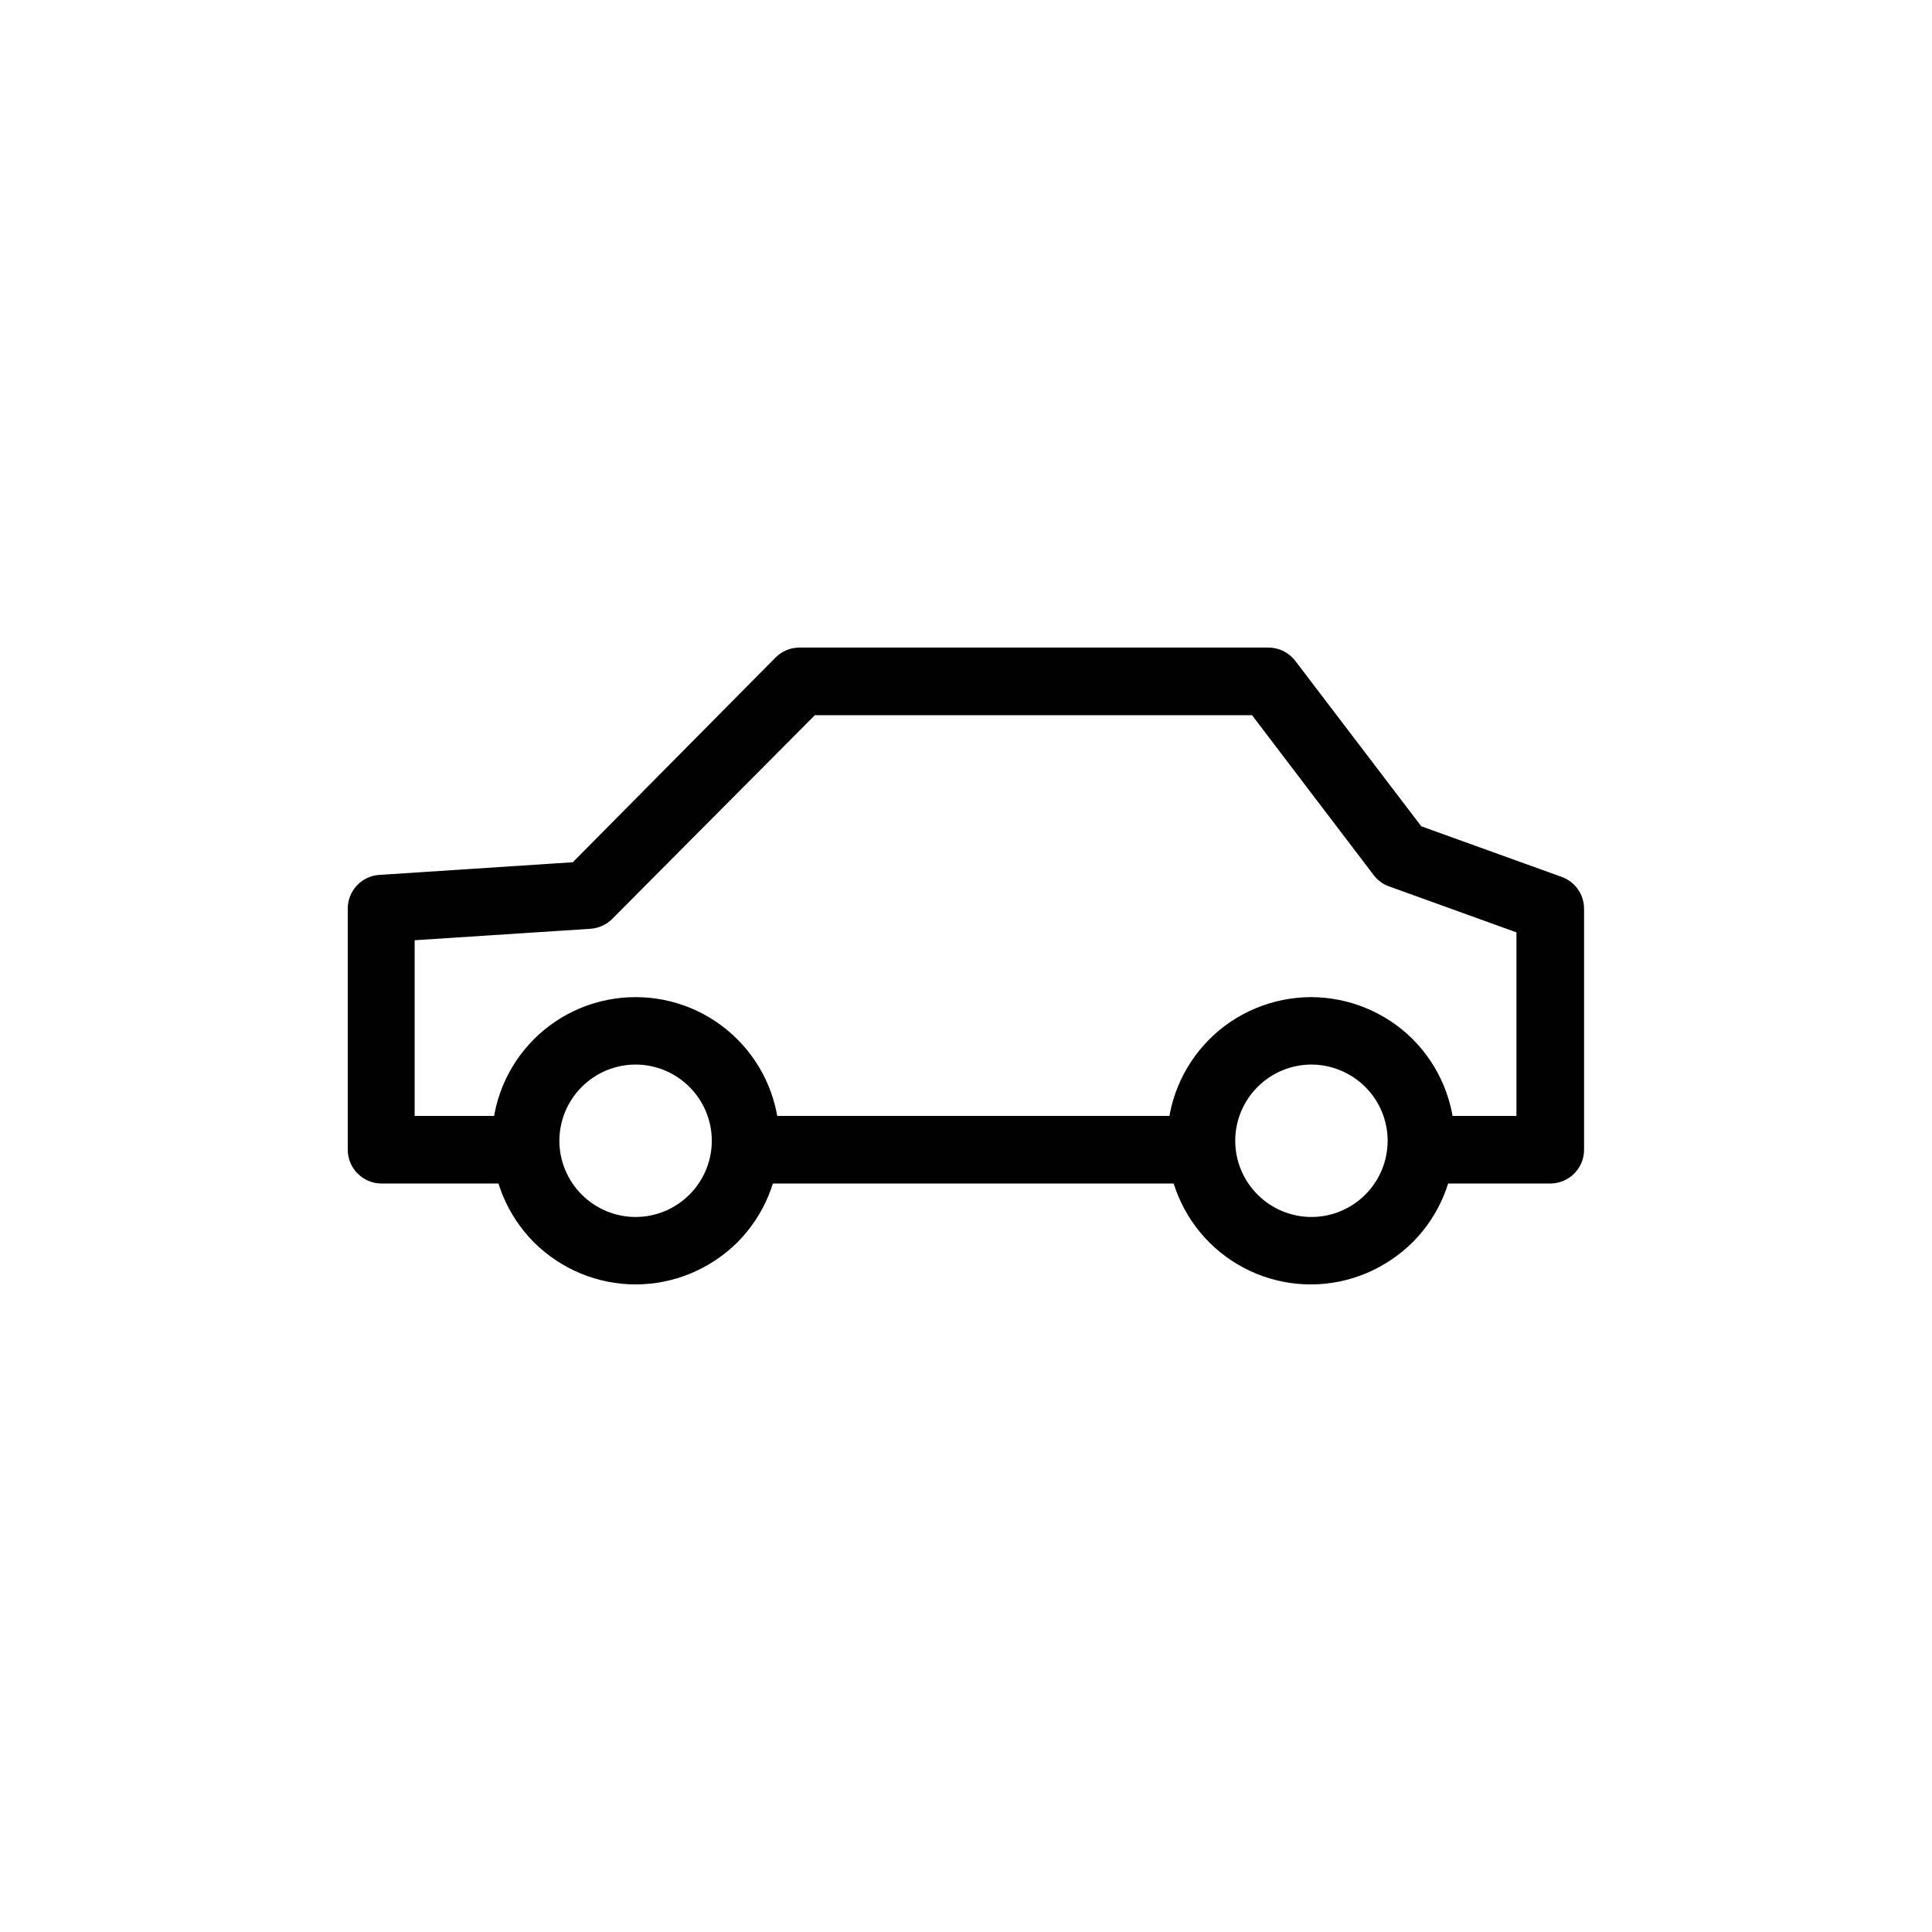 <?xml version="1.0" encoding="utf-8"?>
<!-- Generator: Adobe Illustrator 27.5.0, SVG Export Plug-In . SVG Version: 6.00 Build 0)  -->
<svg version="1.1" id="Layer_1" xmlns="http://www.w3.org/2000/svg" xmlns:xlink="http://www.w3.org/1999/xlink" x="0px" y="0px"
	 viewBox="0 0 1080 1080" style="enable-background:new 0 0 1080 1080;" xml:space="preserve">
<style type="text/css">
	.st0{fill:#010101;}
	.st1{fill:none;stroke:#010101;stroke-width:38;stroke-miterlimit:10;}
	.st2{fill:none;stroke:#010101;stroke-width:27;stroke-miterlimit:10;}
	.st3{fill:#010101;stroke:#010101;stroke-width:15;stroke-miterlimit:10;}
	.st4{fill:#010101;stroke:#010101;stroke-width:10;stroke-miterlimit:10;}
	.st5{fill:#020202;}
</style>
<g>
	<path class="st0" d="M866.7,661.6h-69v-37.8h50V521.2l-71.2-25.7v0c-3.4-1.2-6.4-3.4-8.6-6.3l-68-89.4H455.5L342.2,513.7v0
		c-3.3,3.3-7.6,5.2-12.2,5.5l-98.2,6.4v98.2h64.7v37.8l-83.2,0c-10.4,0-18.9-8.5-18.9-18.9V507.9c0-9.8,7.5-18,17.3-18.8l108.5-7.1
		l113.3-114.4v0c3.5-3.6,8.4-5.6,13.4-5.6h262.2c5.9,0,11.5,2.8,15.1,7.6l70.3,92.3l78.5,28.3c7.5,2.7,12.5,9.8,12.5,17.8v134.8
		C885.5,653.1,877.1,661.5,866.7,661.6L866.7,661.6z"/>
	<path class="st0" d="M417,623.8H671v37.8H417V623.8z"/>
	<path class="st0" d="M355.3,718c-21.3,0-41.7-8.5-56.8-23.5C283.5,679.4,275,659,275,637.7c0-21.3,8.4-41.7,23.5-56.8
		c15.1-15.1,35.5-23.5,56.8-23.5c21.3,0,41.7,8.4,56.8,23.5c15.1,15,23.6,35.5,23.6,56.8c0,21.3-8.5,41.7-23.5,56.8
		C397,709.5,376.6,718,355.3,718L355.3,718z M355.3,595.1c-11.3,0-22.1,4.5-30.1,12.5c-8,8-12.5,18.8-12.5,30.1
		c0,11.3,4.5,22.1,12.5,30.1c8,8,18.8,12.5,30.1,12.5c11.3,0,22.1-4.5,30.1-12.5c8-8,12.5-18.8,12.5-30.1c0-11.3-4.5-22.1-12.5-30.1
		C377.4,599.6,366.6,595.1,355.3,595.1L355.3,595.1z"/>
	<path class="st0" d="M733.1,718c-21.3,0.1-41.8-8.3-56.9-23.3c-15.1-15-23.7-35.4-23.7-56.7c-0.1-21.3,8.4-41.8,23.4-56.9
		c15-15.1,35.5-23.6,56.8-23.7c21.3,0,41.8,8.4,56.9,23.4c15.1,15.1,23.6,35.5,23.6,56.8c0,21.2-8.4,41.6-23.4,56.7
		C774.6,709.4,754.3,717.9,733.1,718L733.1,718z M733.1,595.1c-11.3,0-22.1,4.5-30.1,12.5c-8,8-12.5,18.8-12.5,30.1
		c0,11.3,4.5,22.1,12.5,30.1c8,8,18.8,12.5,30.1,12.5c11.3,0,22.1-4.5,30.1-12.5c8-8,12.5-18.8,12.5-30.1c0-11.3-4.5-22.1-12.5-30.1
		C755.1,599.6,744.3,595.1,733.1,595.1L733.1,595.1z"/>
</g>
</svg>
